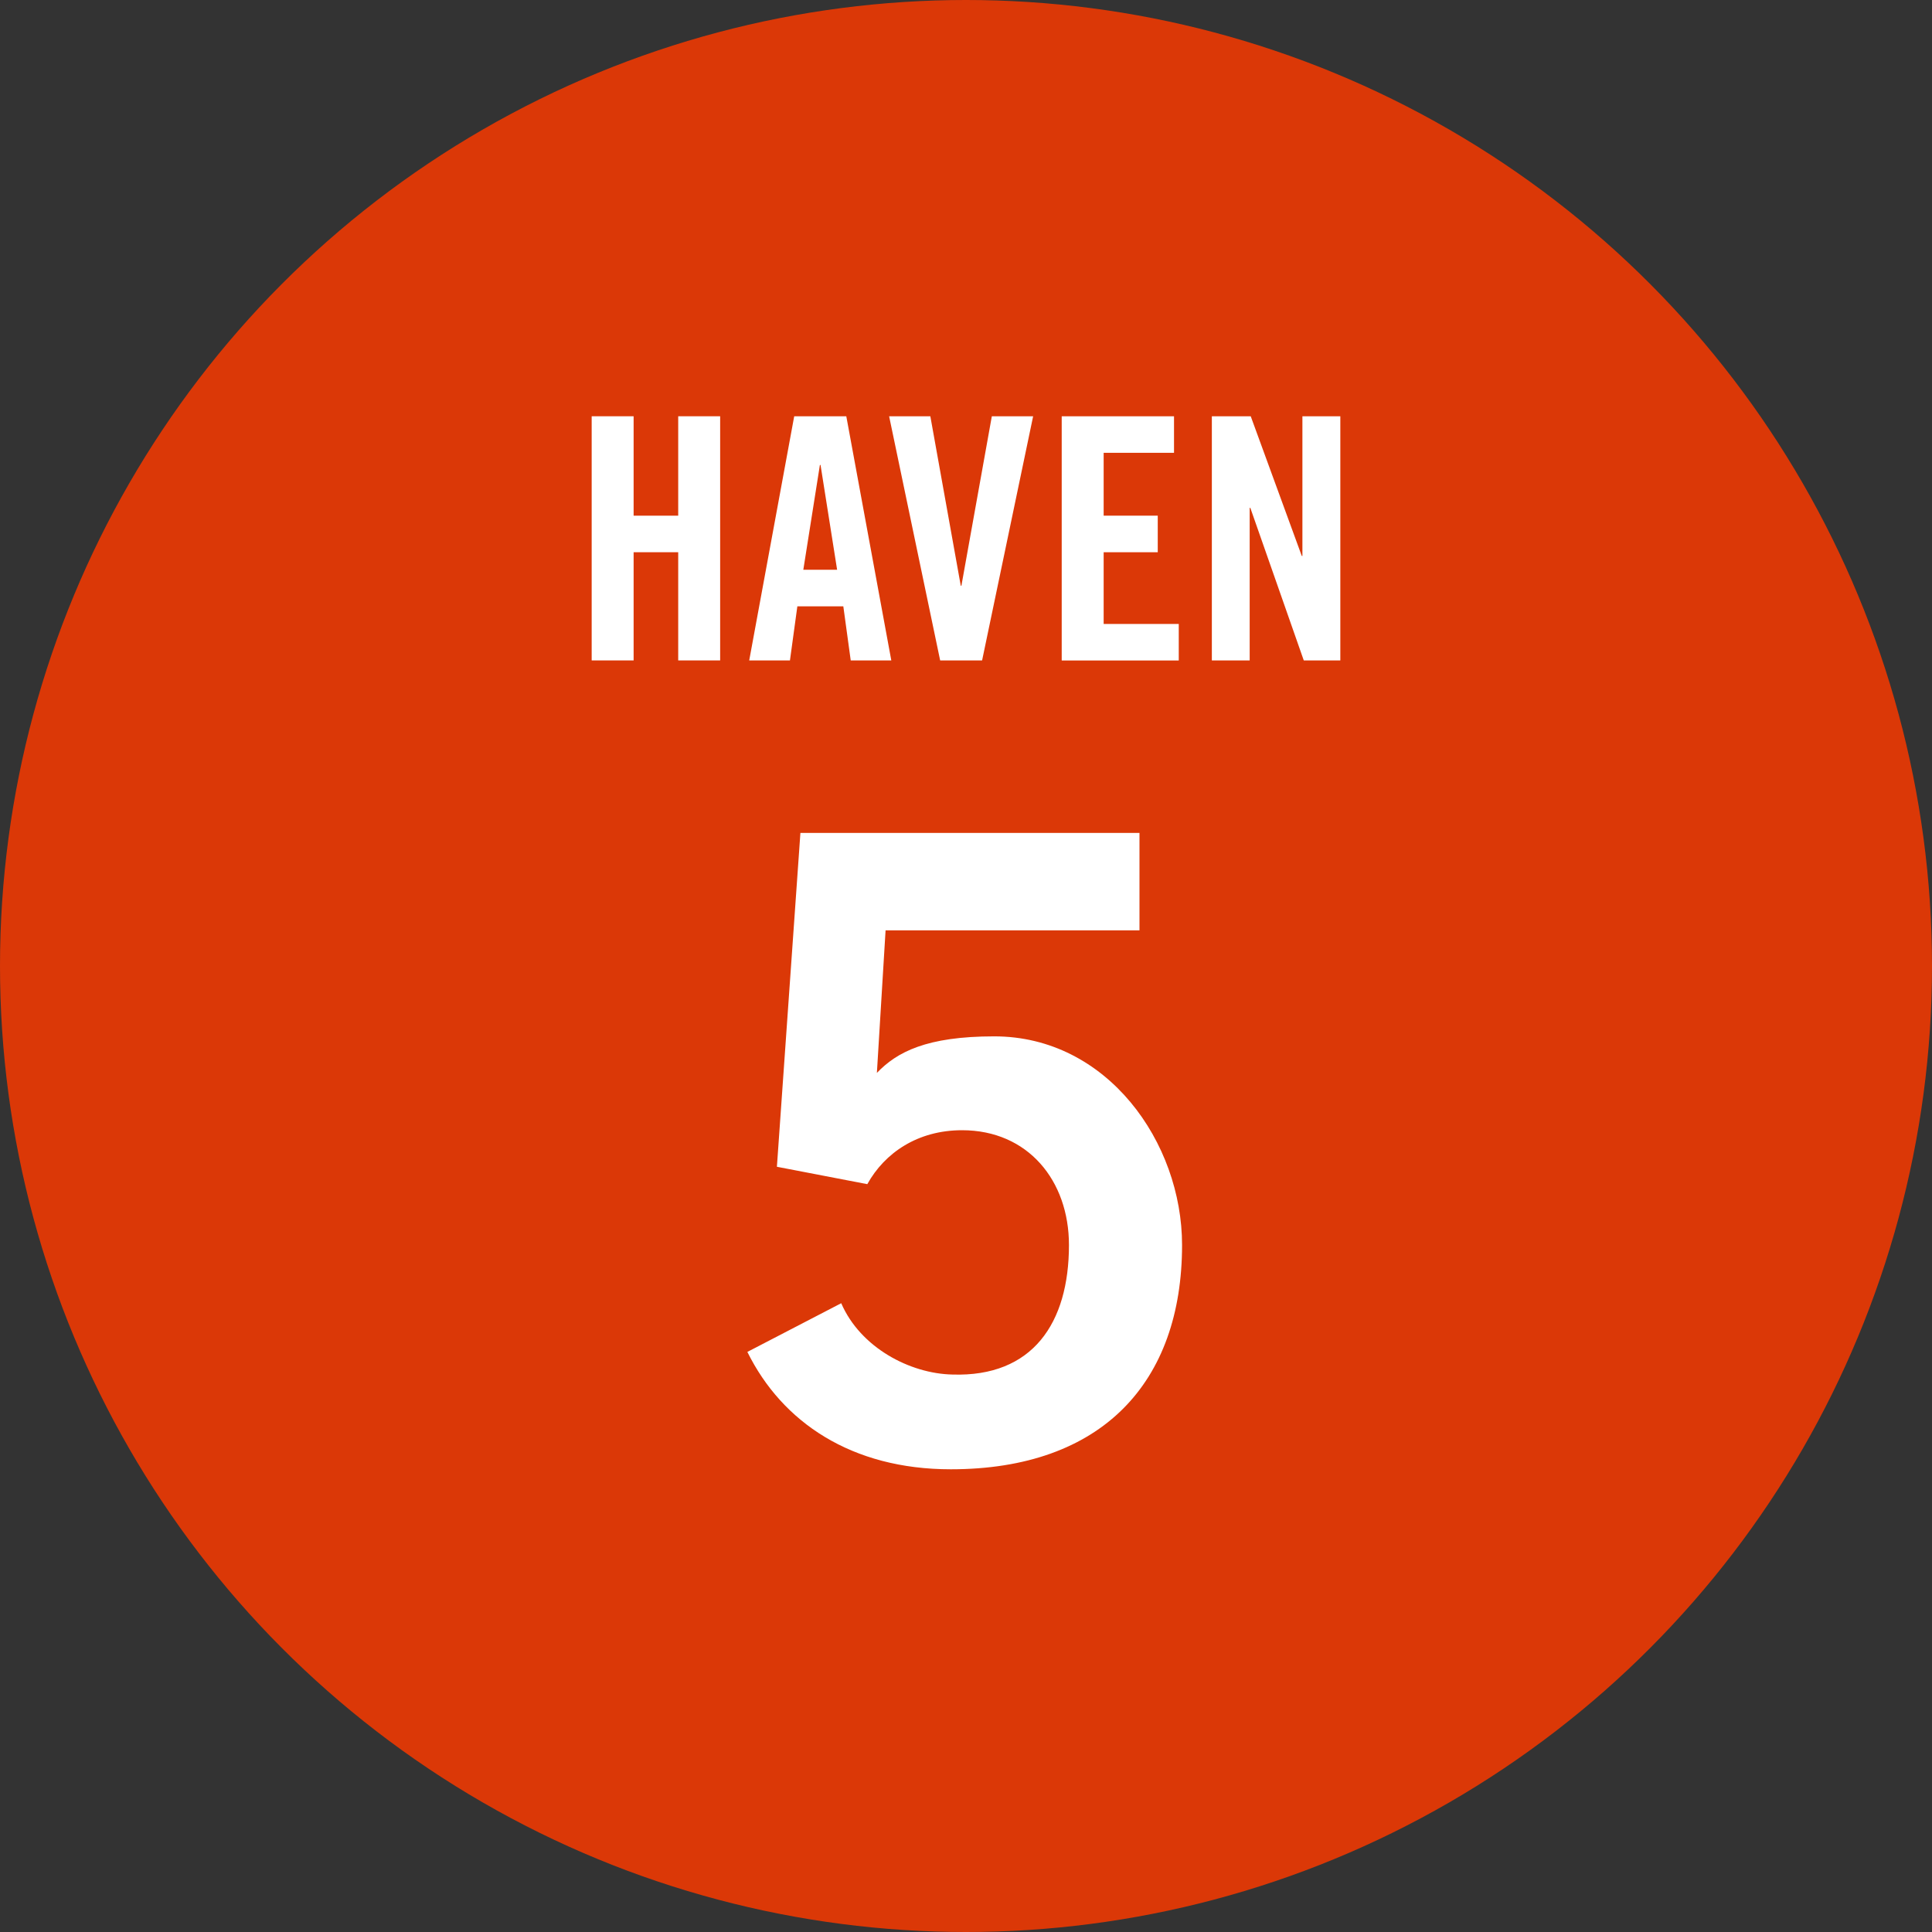 <?xml version="1.0" encoding="UTF-8"?>
<svg id="Layer_2" xmlns="http://www.w3.org/2000/svg" viewBox="0 0 240 240">
  <rect x="0" y="0" width="240" height="240" fill="#333333" stroke="none"/>
  <defs>
    <style>
      .cls-1 {
        fill: #fff;
      }

      .cls-2 {
        fill: #db3807;
      }
    </style>
  </defs>
  <g id="Layer_1-2" data-name="Layer_1">
    <g id="hemlibra-clinical-trials-graphic-haven-5">
      <circle class="cls-2" cx="120" cy="120" r="120"/>
      <g>
        <path class="cls-1" d="M73.5,82.04v-30.33h5.21v12.35h5.54v-12.35h5.21v30.33h-5.21v-13.44h-5.54v13.44h-5.21Z"/>
        <path class="cls-1" d="M98.11,82.04h-5.04l5.59-30.33h6.47l5.59,30.33h-5.04l-.92-6.72h-5.71l-.92,6.72ZM99.79,70.78h4.2l-2.06-13.02h-.08l-2.06,13.02Z"/>
        <path class="cls-1" d="M123.22,51.71h5.12l-6.34,30.33h-5.21l-6.34-30.33h5.12l3.78,21.05h.08l3.78-21.05Z"/>
        <path class="cls-1" d="M131.89,82.04v-30.33h13.95v4.54h-8.74v7.81h6.72v4.54h-6.72v8.91h9.33v4.54h-14.53Z"/>
        <path class="cls-1" d="M150.54,82.04v-30.33h4.83l6.34,17.35h.08v-17.35h4.71v30.33h-4.54l-6.64-18.95h-.08v18.95h-4.71Z"/>
      </g>
      <path class="cls-1" d="M99.43,103.47h42.12v12.1h-31.54l-1.08,17.71c2.48-2.59,6.16-4.54,14.58-4.54,14.04,0,23.33,13.18,23.33,25.92,0,17.06-9.94,27.86-28.73,27.86-12.31,0-20.95-5.83-25.27-14.58l11.66-6.05c2.38,5.51,8.53,8.75,13.82,8.86,9.94.32,14.47-6.37,14.47-16.09,0-7.99-5.08-14.26-13.28-14.26-5.51,0-9.61,2.81-11.77,6.7l-11.23-2.16,2.92-41.47Z"/>
    </g>
  </g>
</svg>